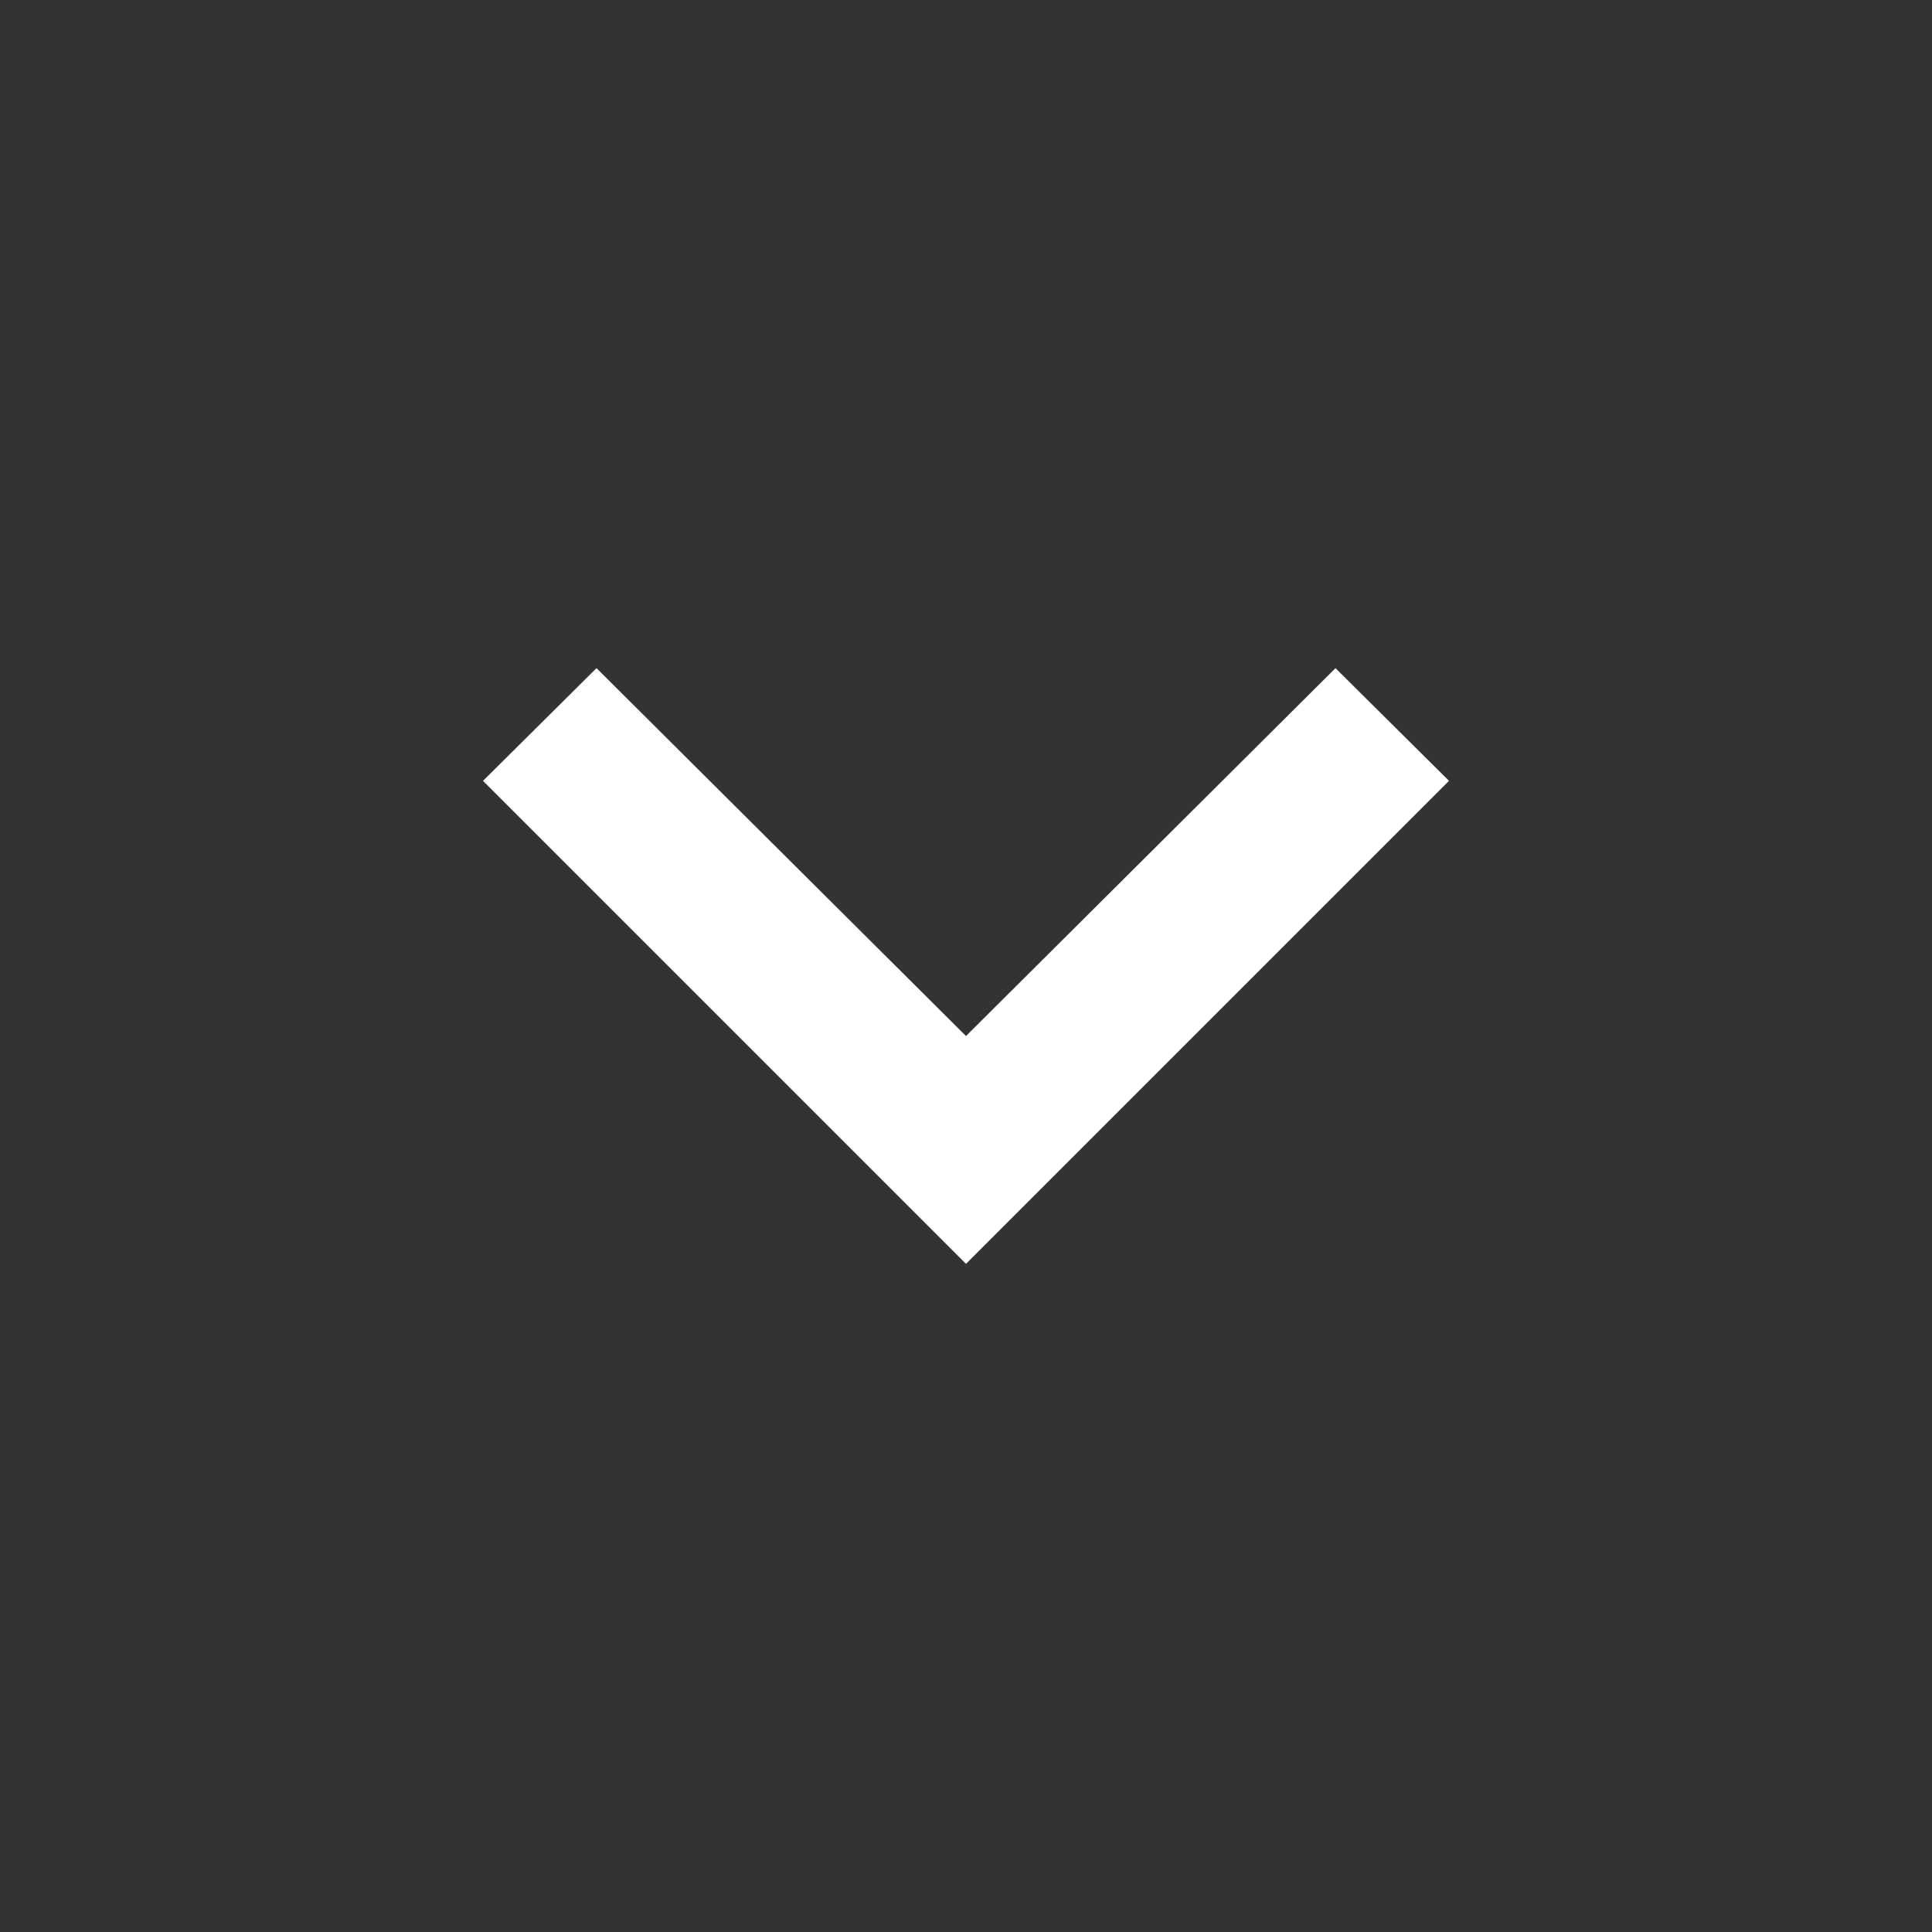 <svg width="24px" height="24px" id="Layer_1" data-name="Layer 1" xmlns="http://www.w3.org/2000/svg" viewBox="0 0 24 24"><rect x="0" y="0" width="24" height="24" fill="#333333" stroke="none"/><defs><style>.cls-1{fill:#fff;}.cls-2{fill:none;}</style></defs><title>White down arrow</title><path class="cls-1" d="M16.59,8.3,12,12.87,7.41,8.3,6,9.7l6,6,6-6Z"/><path class="cls-2" d="M0,0H24V24H0Z"/></svg>
